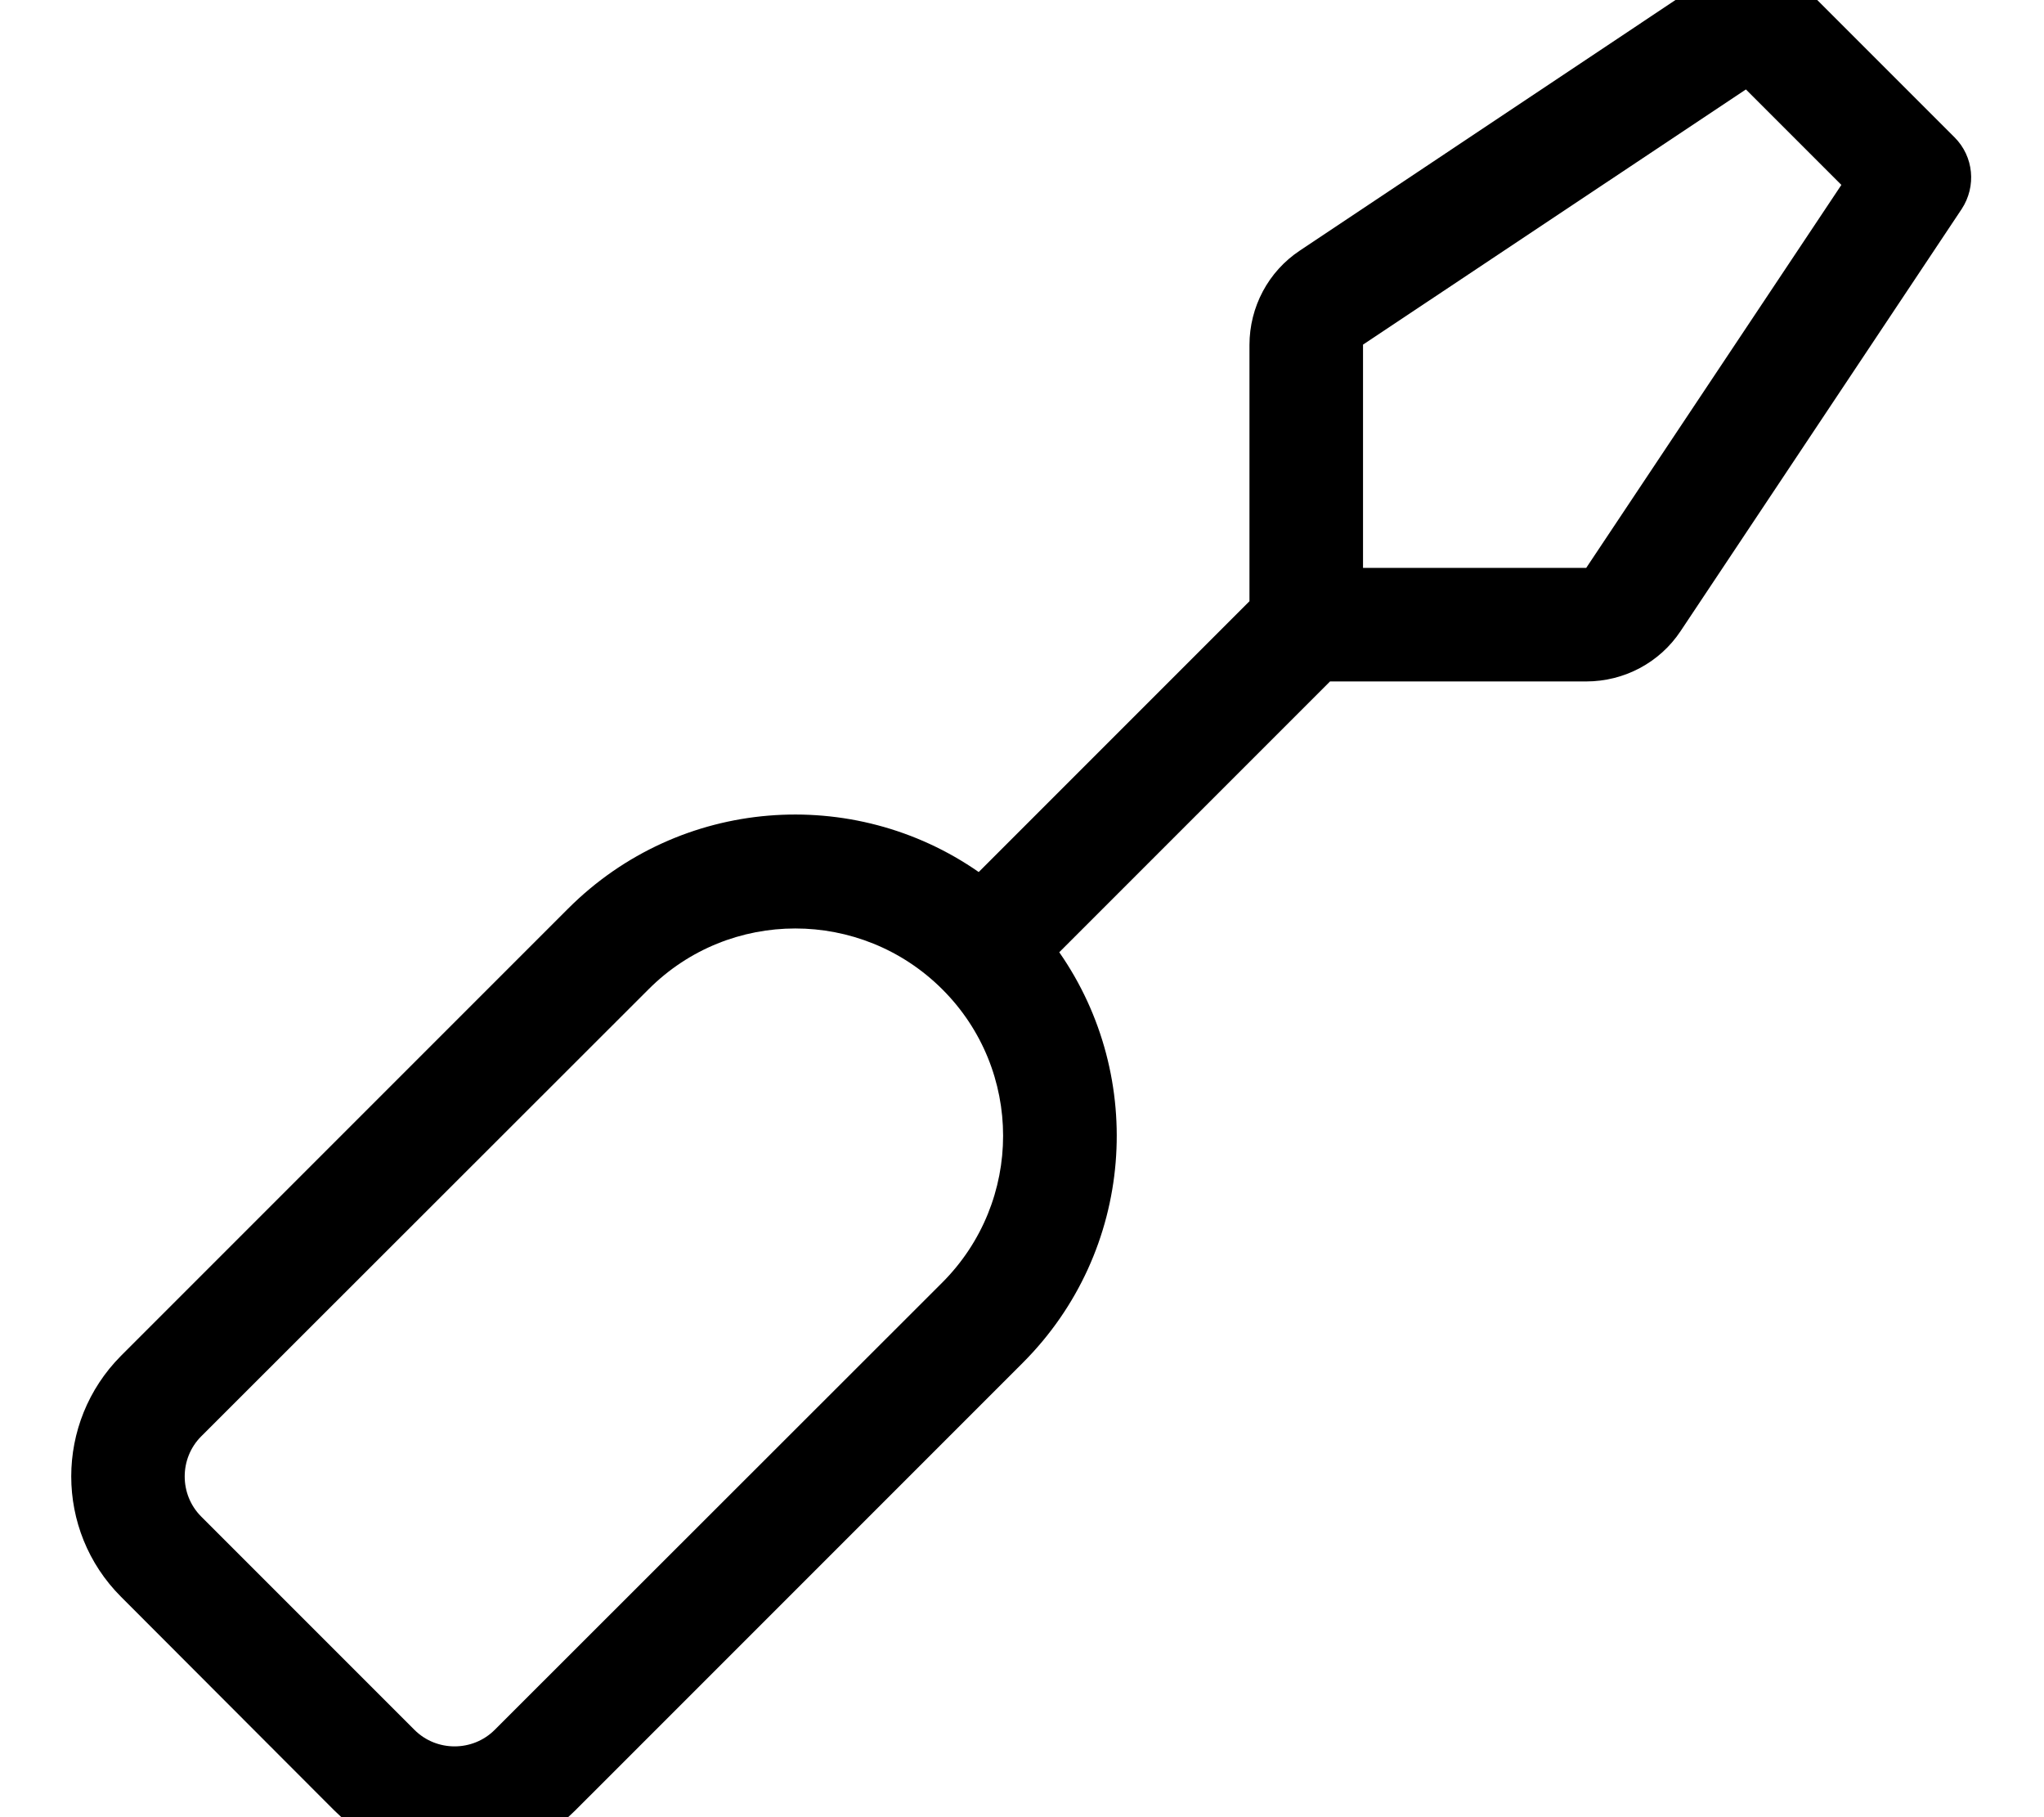 <svg xmlns="http://www.w3.org/2000/svg" viewBox="0 0 576 512"><!--! Font Awesome Pro 7.0.0 by @fontawesome - https://fontawesome.com License - https://fontawesome.com/license (Commercial License) Copyright 2025 Fonticons, Inc. --><path fill="currentColor" d="M550.8 38.7c5.4 5.4 6.2 13.8 2 20.2L473.6 177.8c-5.9 8.9-15.9 14.2-26.6 14.2l-72.2 0-76.3 76.3c24.6 35.3 21.2 84.2-10.3 115.7L162.1 510.1c-18.7 18.7-49.1 18.7-67.9 0L34.1 449.9c-18.7-18.7-18.7-49.1 0-67.9L160.1 256c31.5-31.5 80.4-34.9 115.7-10.3l76.3-76.3 0-72.2c0-10.7 5.3-20.7 14.2-26.6L485.2-8.7c6.3-4.2 14.8-3.4 20.2 2l45.4 45.4zM384.1 160l62.9 0 71.9-107.9-26.9-26.9-107.9 71.9 0 62.9zM56.7 427.3l60.1 60.1c6.2 6.2 16.4 6.2 22.6 0L265.5 361.4c22.9-22.9 22.9-59.9 0-82.7s-59.9-22.8-82.7 0L56.7 404.7c-6.2 6.2-6.2 16.4 0 22.6z"/></svg>